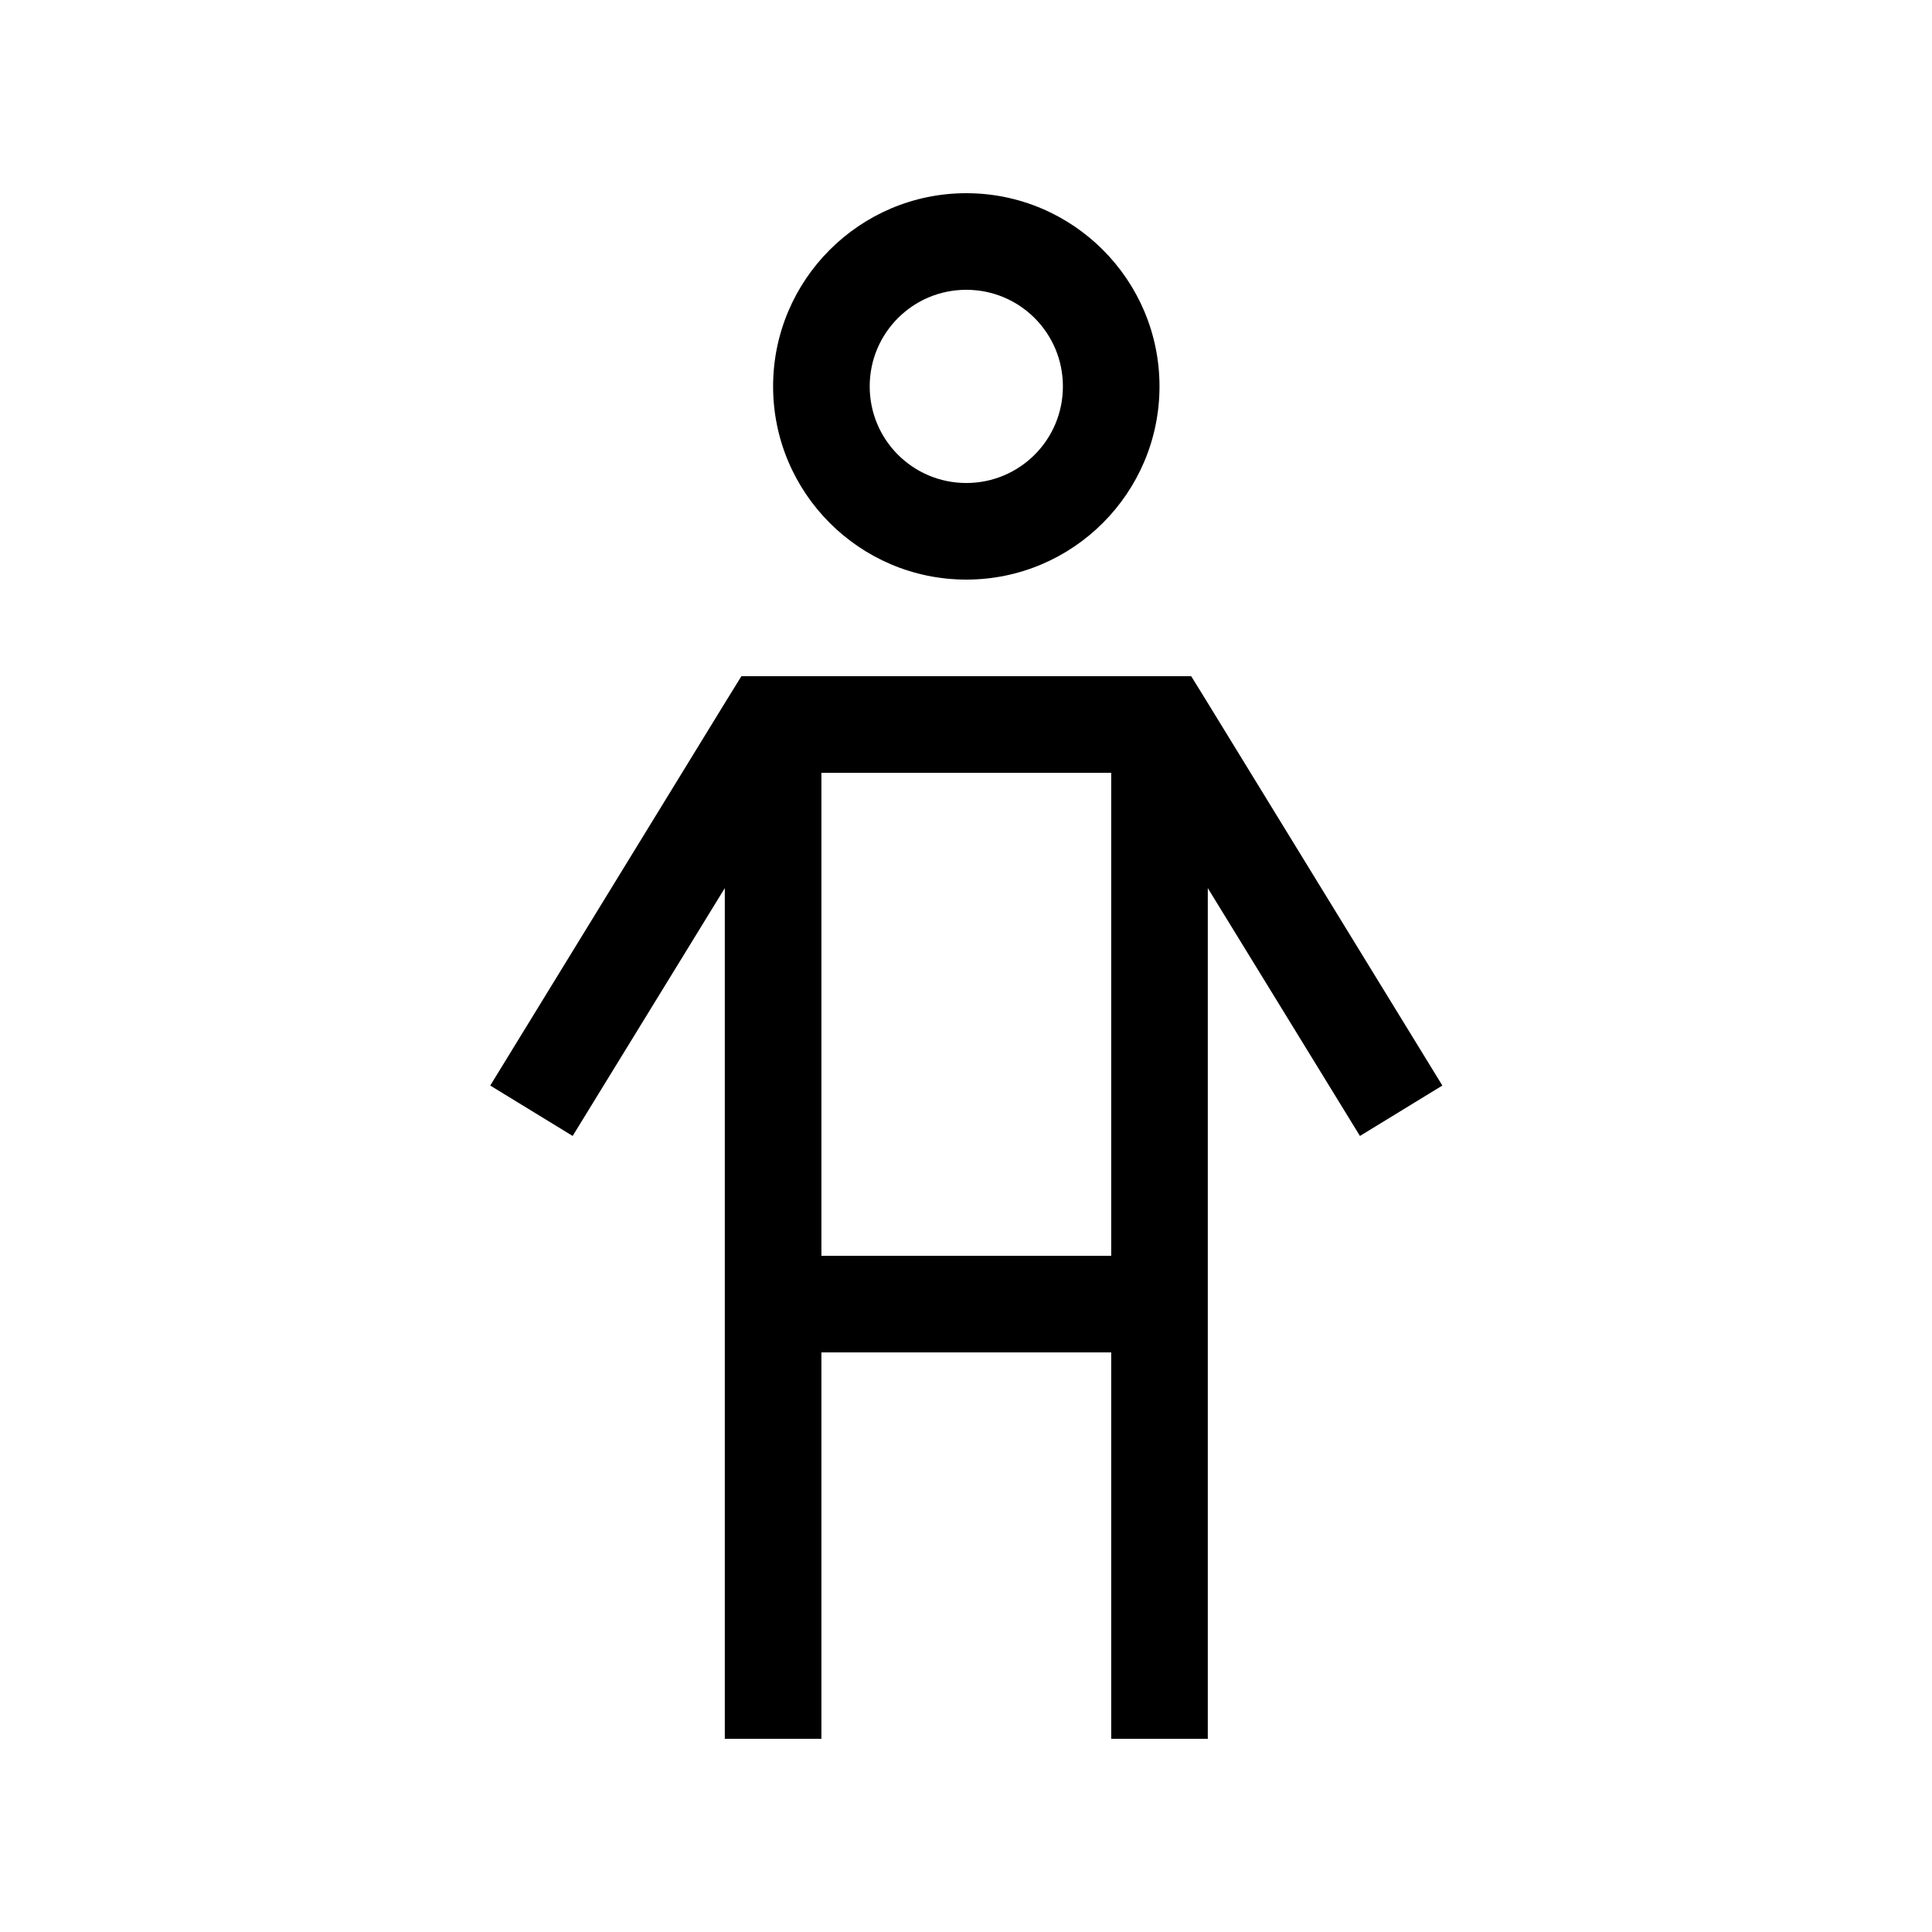 <svg xmlns="http://www.w3.org/2000/svg" viewBox="0 0 640 640"><!--! Font Awesome Pro 7.1.0 by @fontawesome - https://fontawesome.com License - https://fontawesome.com/license (Commercial License) Copyright 2025 Fonticons, Inc. --><path fill="currentColor" d="M288.1 128C288.1 110.3 302.4 96 320.1 96C337.8 96 352.1 110.3 352.1 128C352.1 145.7 337.8 160 320.1 160C302.4 160 288.1 145.7 288.1 128zM384.1 128C384.1 92.7 355.4 64 320.1 64C284.8 64 256.1 92.7 256.1 128C256.1 163.3 284.8 192 320.1 192C355.4 192 384.1 163.3 384.1 128zM254.6 224L245.6 224L240.9 231.6L162.4 359.6L189.7 376.3L240.1 294.2L240.1 576L272.1 576L272.1 448L368.1 448L368.1 576L400.1 576L400.1 294.2L450.5 376.3L477.8 359.6L399.3 231.6L394.6 224L254.6 224zM368.1 416L272.1 416L272.1 256L368.1 256L368.1 416z"/></svg>